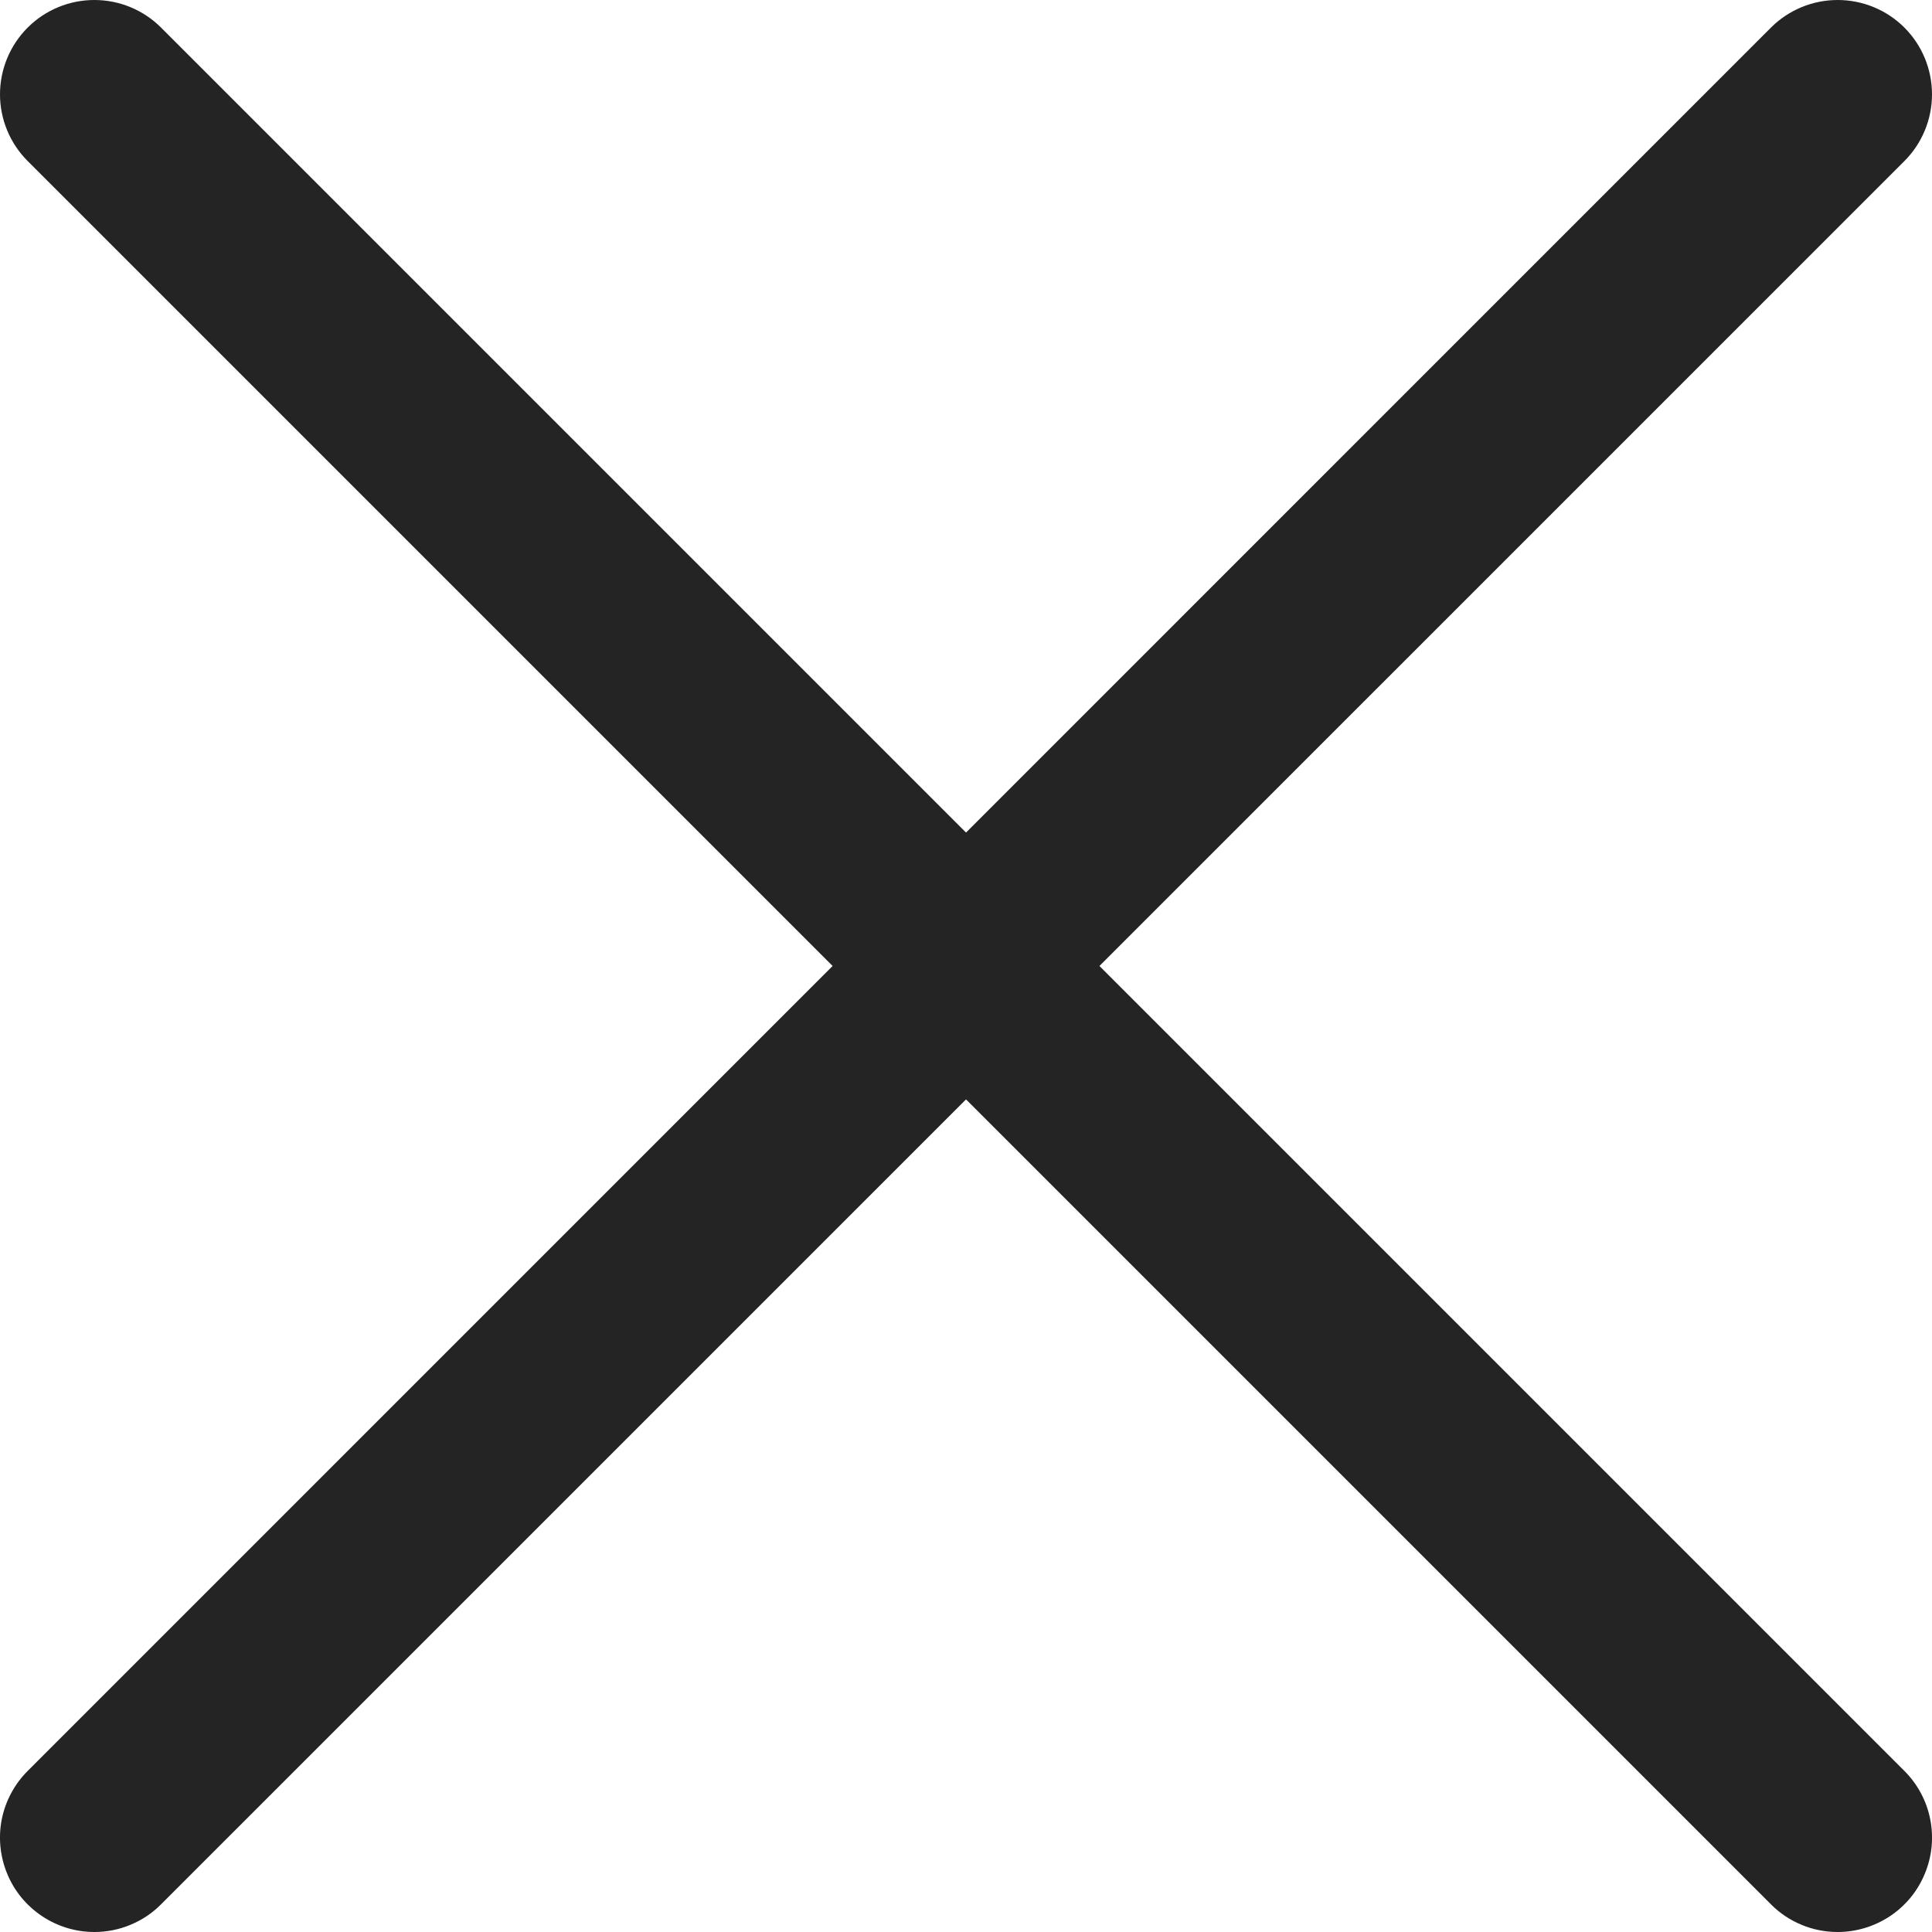<svg width="25" height="25" viewBox="0 0 25 25" fill="none" xmlns="http://www.w3.org/2000/svg">
<g clip-path="url(#clip0_316_31)">
<path d="M1.221 25C0.979 25 0.743 24.928 0.543 24.794C0.342 24.66 0.185 24.47 0.093 24.246C0.001 24.023 -0.024 23.778 0.023 23.541C0.071 23.304 0.187 23.087 0.358 22.916L22.916 0.357C23.145 0.128 23.456 -0 23.779 -0C24.103 -0 24.414 0.128 24.643 0.357C24.872 0.586 25 0.897 25 1.221C25 1.544 24.872 1.855 24.643 2.084L2.084 24.642C1.971 24.756 1.836 24.846 1.688 24.907C1.54 24.969 1.381 25 1.221 25Z" fill="#242424"/>
<path d="M23.779 25C23.619 25 23.46 24.969 23.312 24.907C23.164 24.846 23.029 24.756 22.916 24.642L0.358 2.084C0.129 1.855 0 1.544 0 1.221C0 0.897 0.129 0.586 0.358 0.357C0.587 0.128 0.897 -0 1.221 -0C1.545 -0 1.855 0.128 2.084 0.357L24.643 22.916C24.814 23.087 24.93 23.304 24.977 23.541C25.024 23.778 25 24.023 24.907 24.246C24.815 24.47 24.659 24.66 24.458 24.794C24.257 24.928 24.021 25 23.779 25Z" fill="#242424"/>
</g>
<defs>
<clipPath id="clip0_316_31">
<rect width="25" height="25" fill="white"/>
</clipPath>
</defs>
</svg>
